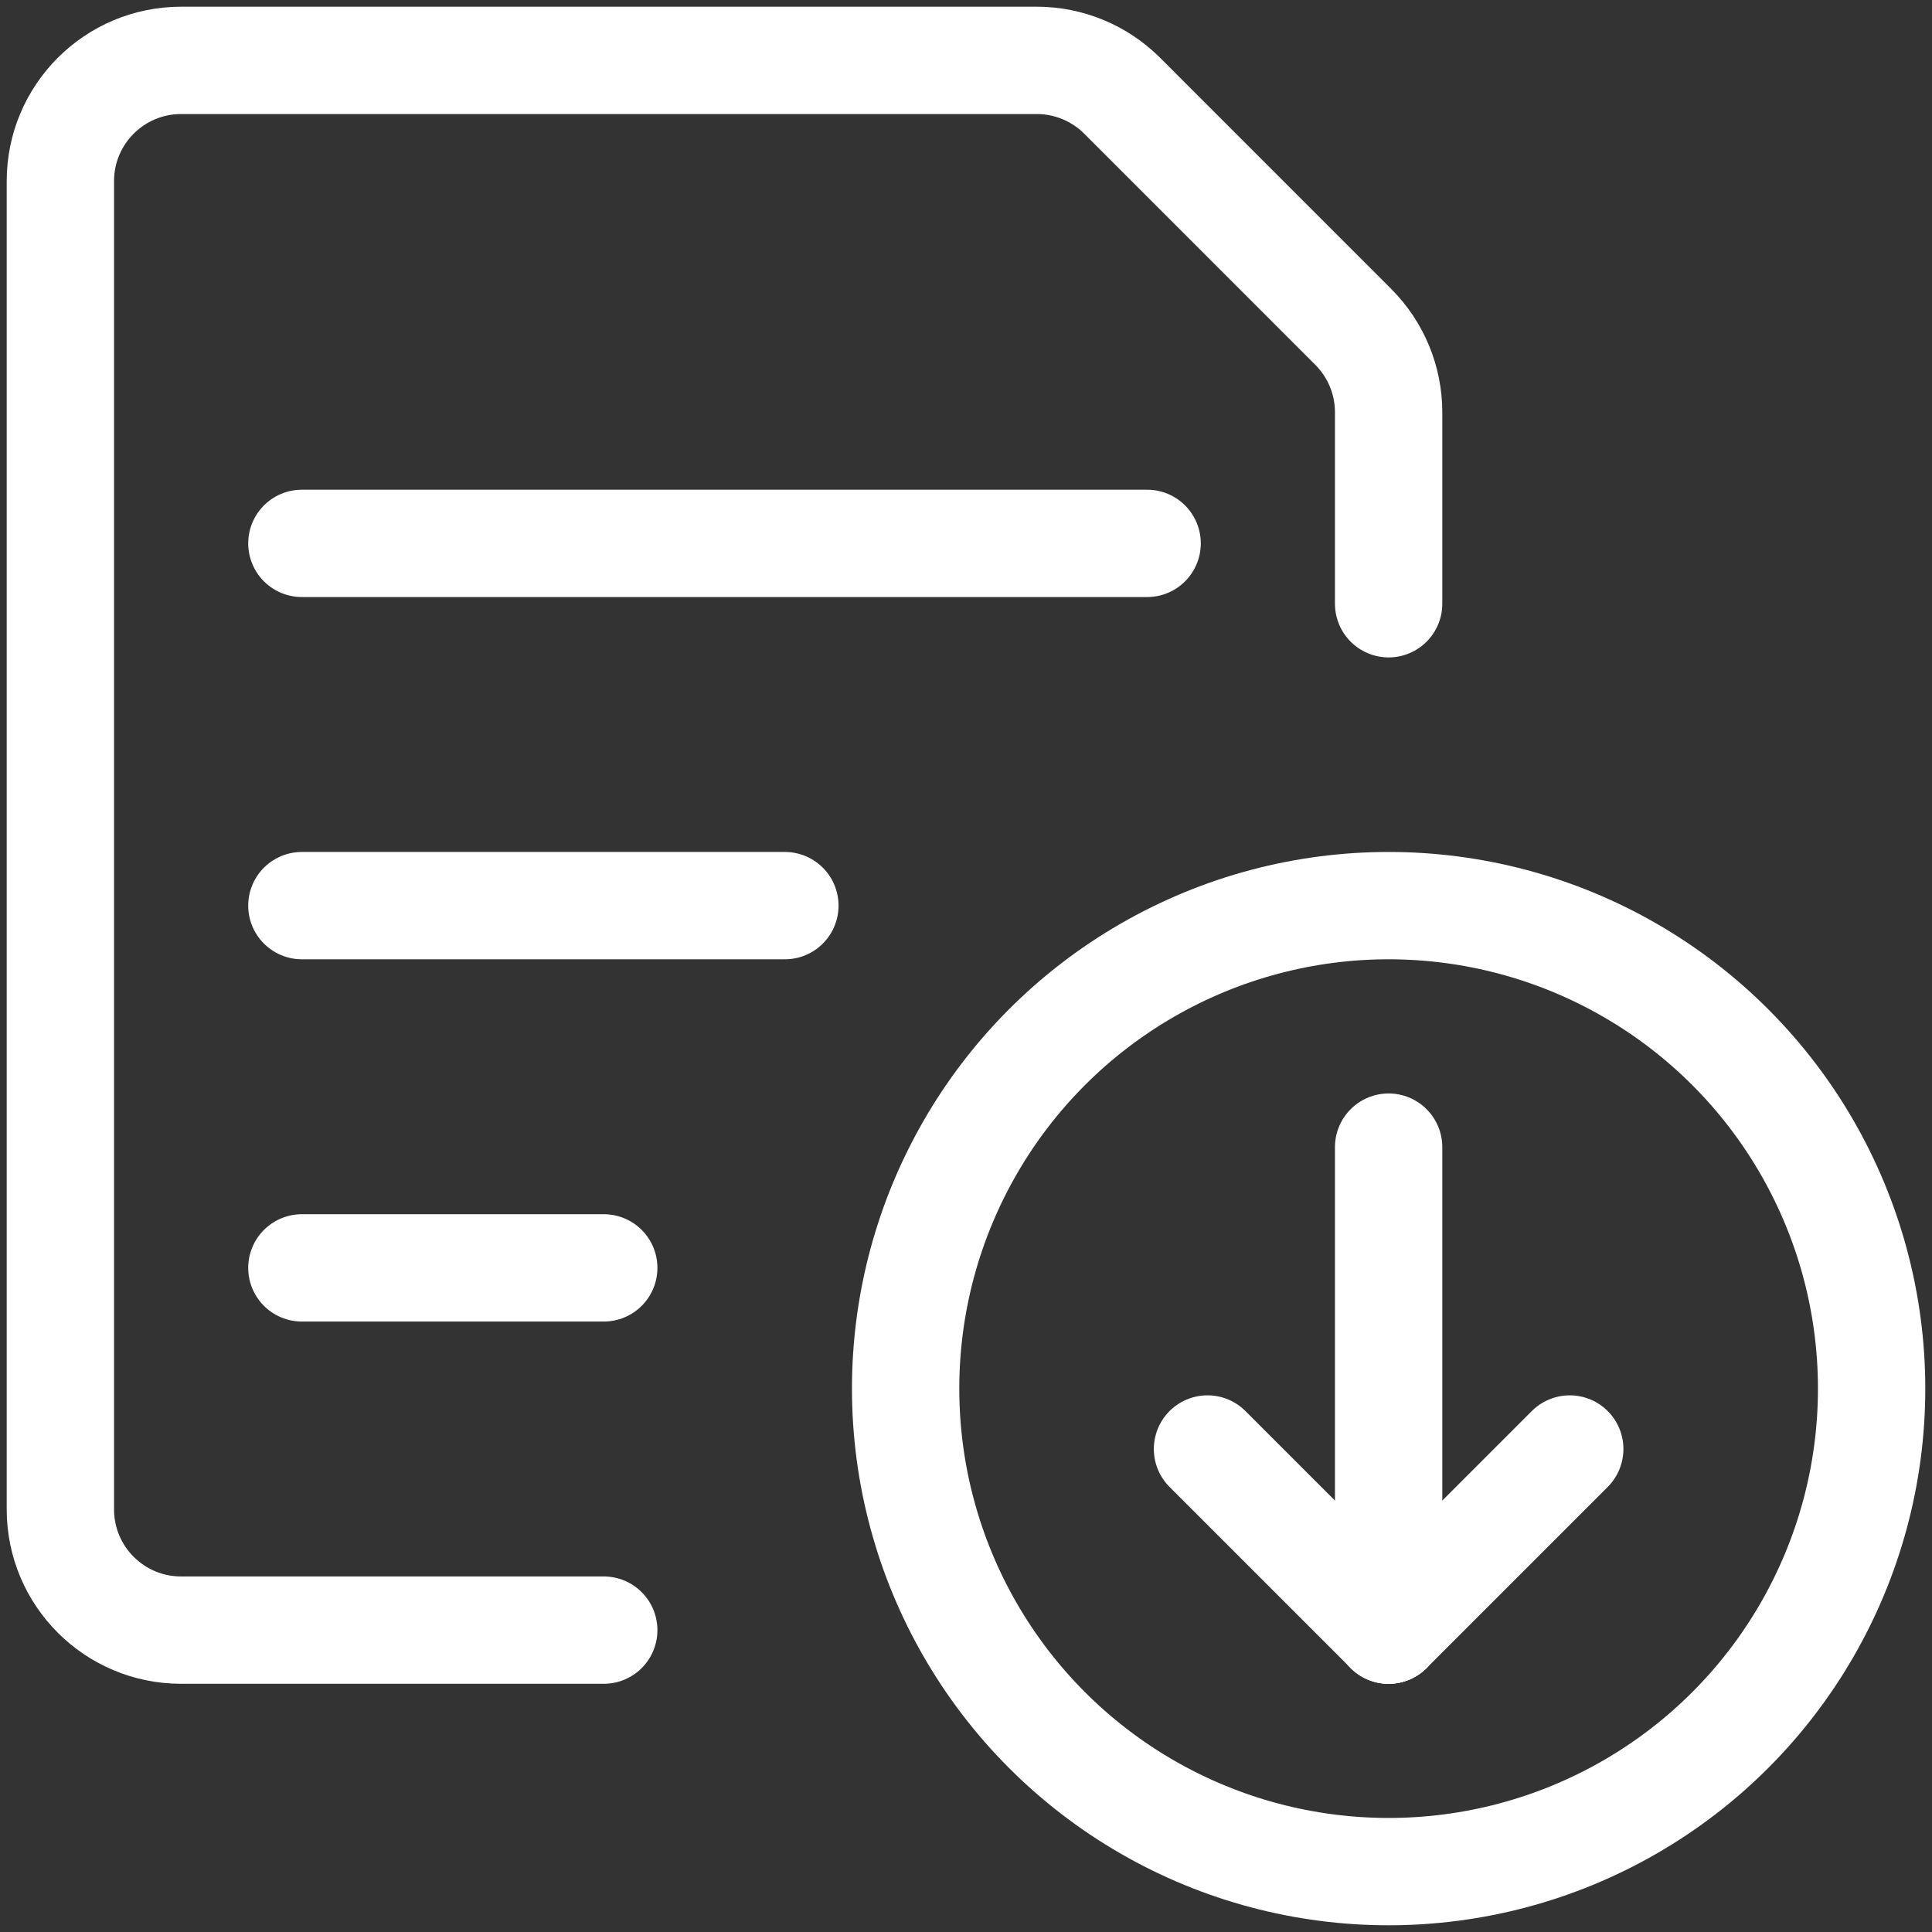 <?xml version="1.0" encoding="UTF-8"?>
<svg width="36px" height="36px" viewBox="0 0 36 36" version="1.1" xmlns="http://www.w3.org/2000/svg" xmlns:xlink="http://www.w3.org/1999/xlink">
    <rect x="0" y="0" width="36" height="36" fill="#333333" stroke="none"/>
    <!-- Generator: Sketch 59.1 (86144) - https://sketch.com -->
    <title>Download_icon</title>
    <desc>Created with Sketch.</desc>
    <g id="NPO_mockup" stroke="none" stroke-width="1" fill="none" fill-rule="evenodd" stroke-linecap="round" stroke-linejoin="round">
        <g id="NPO_offerta_dettaglio" transform="translate(-67, -4764)" stroke="#FFFFFF" stroke-width="2">
            <g id="contenuti-extra" transform="translate(-3, 4567)">
                <g id="Content/Evidenza-1/desktop">
                    <g id="Download_icon" transform="translate(71, 198)">
                        <g id="common-file-text-download">
                            <circle id="Oval" cx="24.875" cy="24.875" r="9"></circle>
                            <line x1="24.875" y1="20.375" x2="24.875" y2="29.375" id="Shape"></line>
                            <line x1="24.875" y1="29.375" x2="21.5" y2="26" id="Shape"></line>
                            <line x1="24.875" y1="29.375" x2="28.25" y2="26" id="Shape"></line>
                            <line x1="4.625" y1="9.125" x2="20.375" y2="9.125" id="Shape"></line>
                            <line x1="4.625" y1="15.875" x2="13.625" y2="15.875" id="Shape"></line>
                            <line x1="4.625" y1="22.625" x2="10.25" y2="22.625" id="Shape"></line>
                            <path d="M10.25,29.375 L2.375,29.375 C1.132,29.375 0.125,28.368 0.125,27.125 L0.125,2.375 C0.125,1.132 1.132,0.125 2.375,0.125 L18.319,0.125 C18.915,0.125 19.487,0.362 19.909,0.783 L24.216,5.091 C24.638,5.513 24.875,6.085 24.875,6.681 L24.875,10.25" id="Shape"></path>
                        </g>
                    </g>
                </g>
            </g>
        </g>
    </g>
</svg>